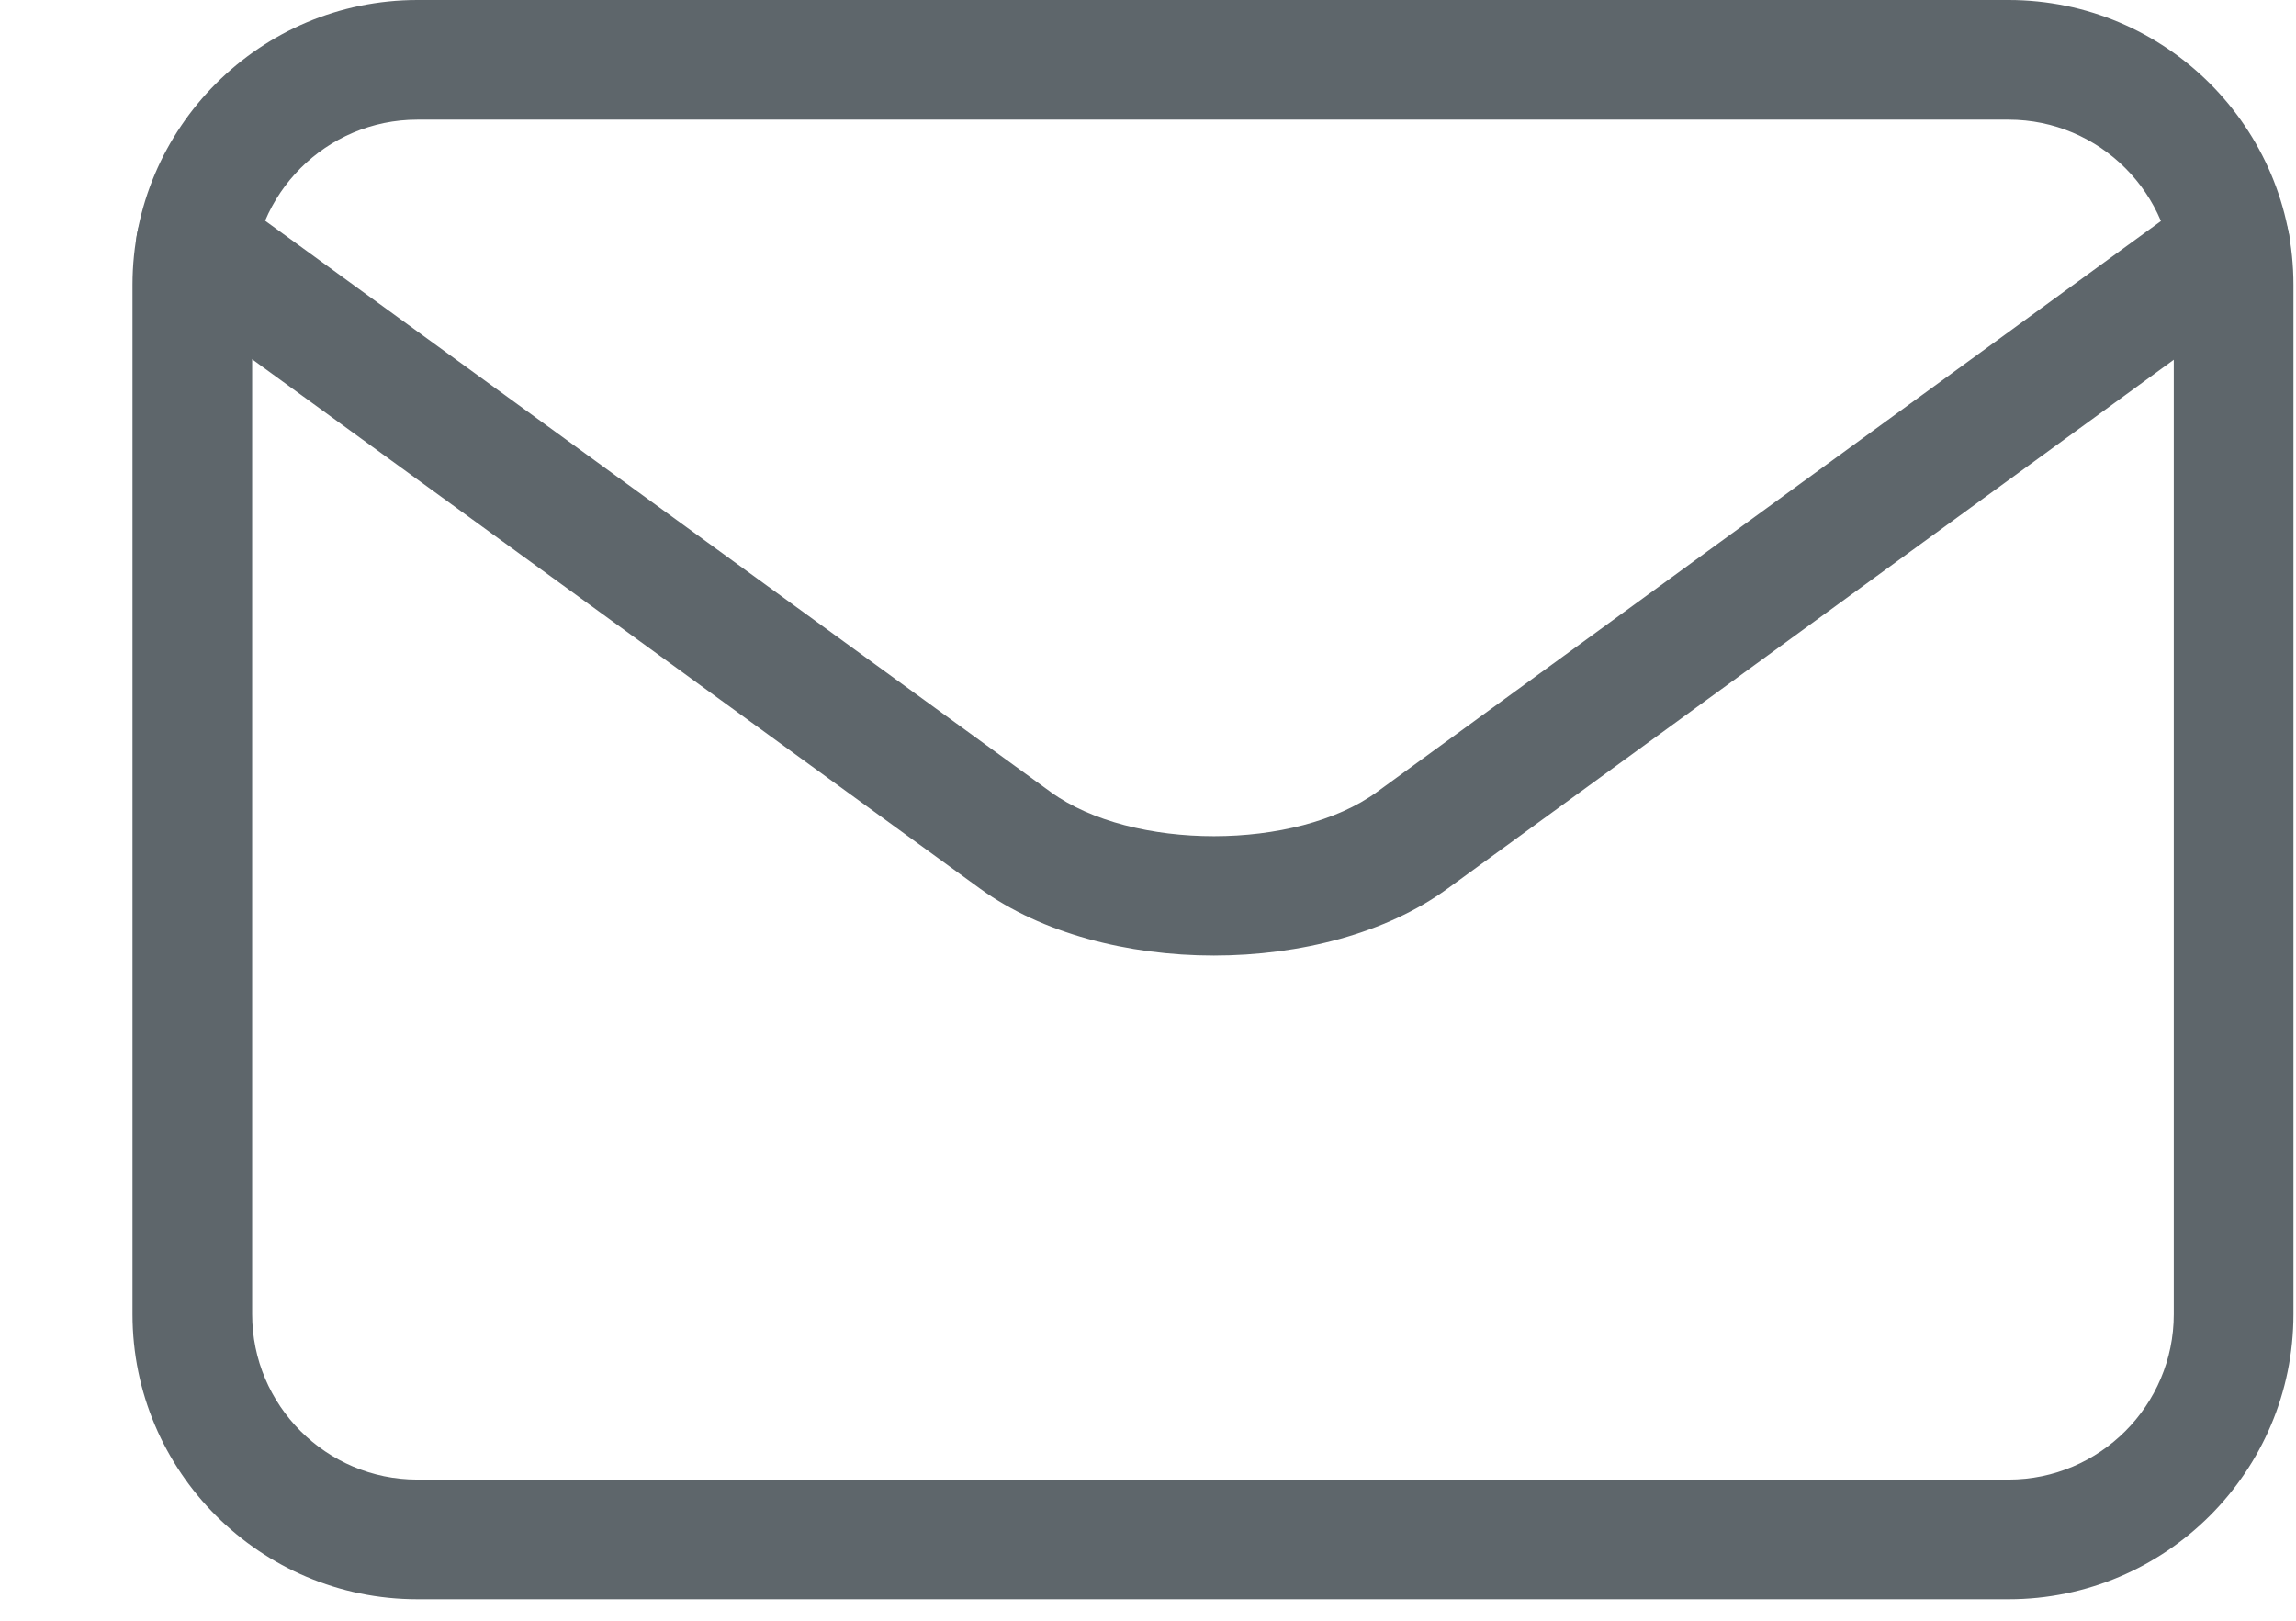 <?xml version="1.0" encoding="UTF-8"?> <svg xmlns="http://www.w3.org/2000/svg" width="17" height="12" viewBox="0 0 17 12" fill="none"><path d="M14.872 11.841H3.09C1.927 11.841 0.981 10.894 0.981 9.731V2.109C0.981 0.946 1.927 0 3.09 0H14.872C16.035 0 16.981 0.946 16.981 2.109V9.731C16.981 10.894 16.035 11.841 14.872 11.841ZM3.09 0.886C2.416 0.886 1.867 1.435 1.867 2.109V9.731C1.867 10.406 2.416 10.955 3.09 10.955H14.872C15.546 10.955 16.095 10.406 16.095 9.731V2.109C16.095 1.435 15.546 0.886 14.872 0.886H3.09Z" fill="#5E666B"></path><path d="M8.988 7.075C8.35 7.075 7.713 6.91 7.26 6.582L1.19 2.168C0.992 2.024 0.949 1.747 1.092 1.549C1.236 1.351 1.513 1.308 1.711 1.451L7.781 5.865C8.38 6.3 9.598 6.3 10.195 5.864L16.251 1.454C16.448 1.31 16.726 1.354 16.87 1.551C17.014 1.749 16.97 2.026 16.773 2.17L10.717 6.58C10.265 6.91 9.626 7.075 8.988 7.075Z" fill="#5E666B"></path></svg> 